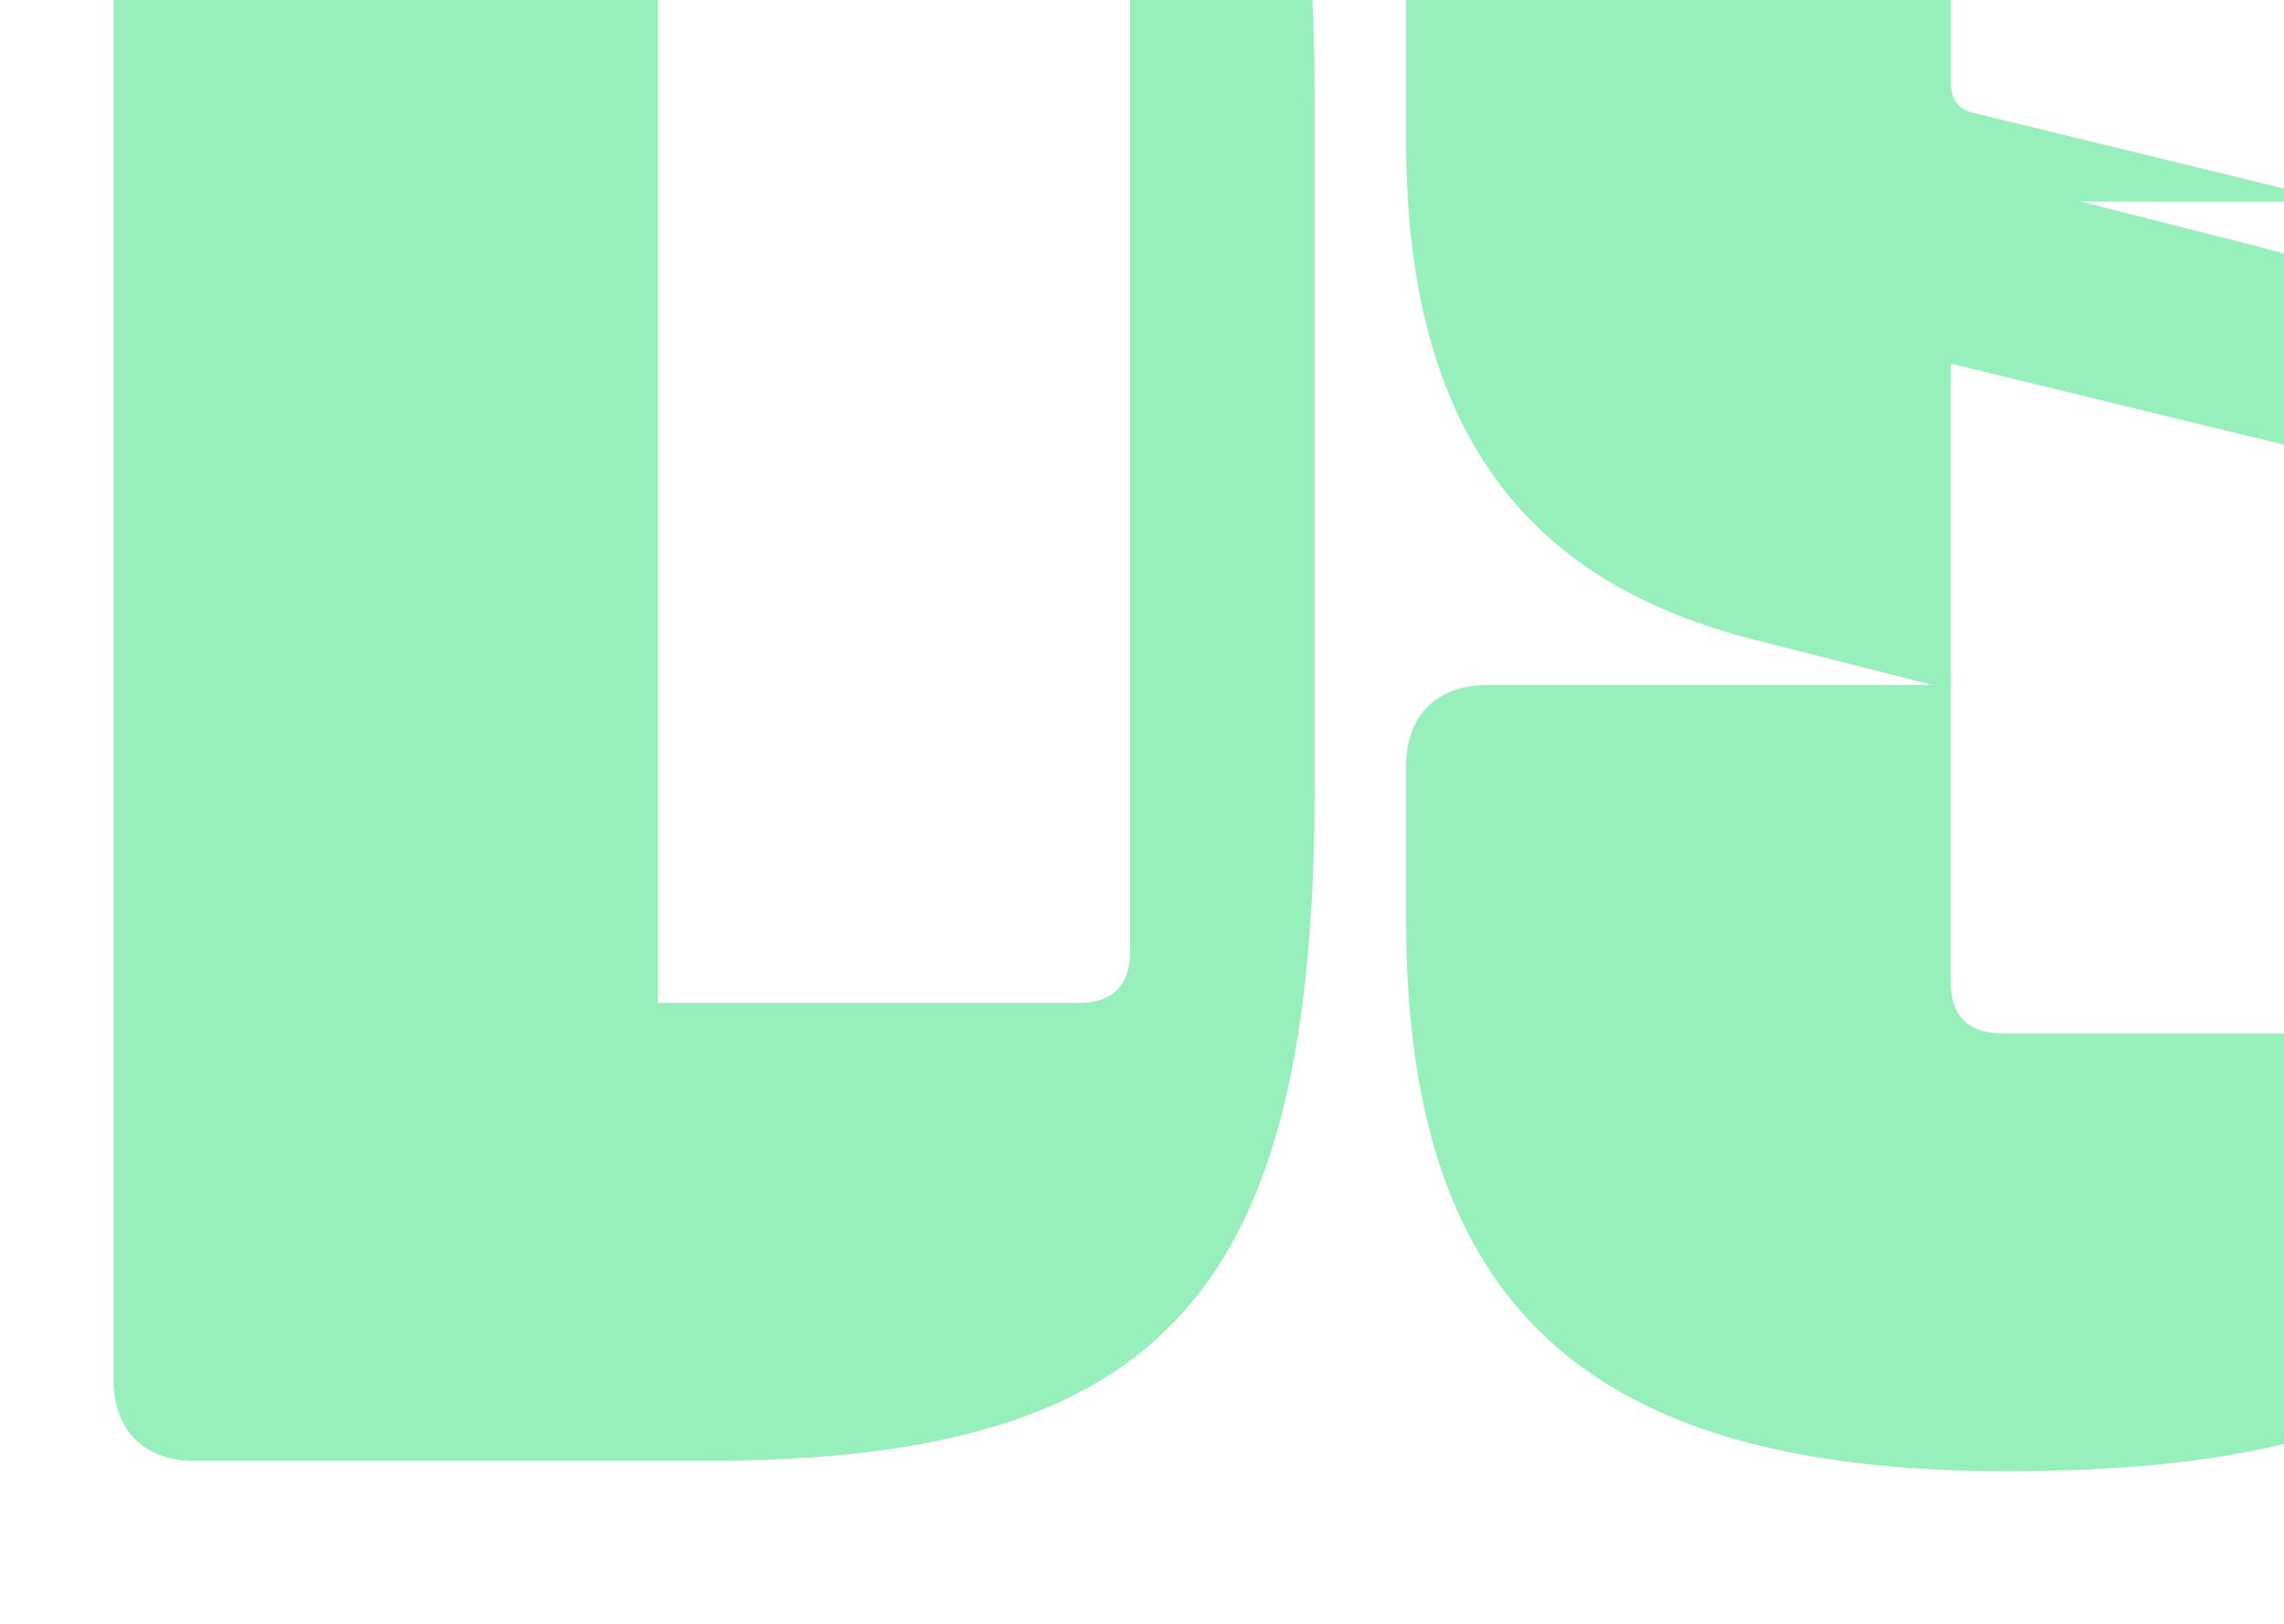 <?xml version="1.0" encoding="UTF-8"?> <svg xmlns="http://www.w3.org/2000/svg" xmlns:xlink="http://www.w3.org/1999/xlink" id="Layer_1" version="1.1" viewBox="0 0 1440 1024"><defs><style> .st0 { fill: none; } .st1 { fill: #97f0bb; } .st2 { clip-path: url(#clippath); } </style><clipPath id="clippath"><path class="st0" d="M0,0h1440v1024H0V0Z"></path></clipPath></defs><g class="st2"><path class="st1" d="M443.8-362.3H122.9c-32.1,0-51.3,19.3-51.3,51.3V870c0,32.1,19.3,51.3,51.3,51.3h320.9c292,0,385.1-107.5,385.1-426.8V64.5c0-319.3-93.1-426.8-385.1-426.8ZM712.5,600.4c0,20.9-11.2,32.1-32.1,32.1h-265.6V-269.5h265.6c20.9,0,32.1,11.2,32.1,32.1v837.8Z"></path><path class="st1" d="M1592.6,127.1c32.1,0,51.3-19.3,51.3-51.3V-20.5c0-242.3-112.3-348.2-378.7-348.2s-378.7,81.8-378.7,316.1V88.6c0,203.8,94.7,282.4,218.2,314.5l113.9,28.9h-280.8c-32.1,0-51.3,19.3-51.3,51.3v96.3c0,242.3,112.3,348.2,378.7,348.2s378.7-81.8,378.7-316.1v-141.2c0-203.8-94.7-282.4-218.2-314.5l-113.9-28.9h161.9l-230.3-56.1c-8.7-2.4-13.4-8.7-13.4-18.1V-250.1c0-20.9,11.2-32.1,32.1-32.1h233.5c20.9,0,32.1,11.2,32.1,32.1V127.1h65ZM1514.2,298.5c8.7,2.4,13.4,8.7,13.4,18.1v303c0,20.9-11.2,32.1-32.1,32.1h-233.5c-20.9,0-32.1-11.2-32.1-32.1V229.3l284.2,69.2Z"></path><path class="st1" d="M2083.6-362.3h-327.3c-32.1,0-51.3,19.3-51.3,51.3V870c0,32.1,19.3,51.3,51.3,51.3h234.3c32.1,0,51.3-19.3,51.3-51.3v-195.8h41.7c279.2,0,365.8-112.3,365.8-353V-9.3c0-240.7-86.6-353-365.8-353ZM2336.3,379c0,20.9-11.2,32.1-32.1,32.1h-262.3V-269.5h262.3c20.9,0,32.1,11.2,32.1,32.1V379Z"></path></g></svg> 